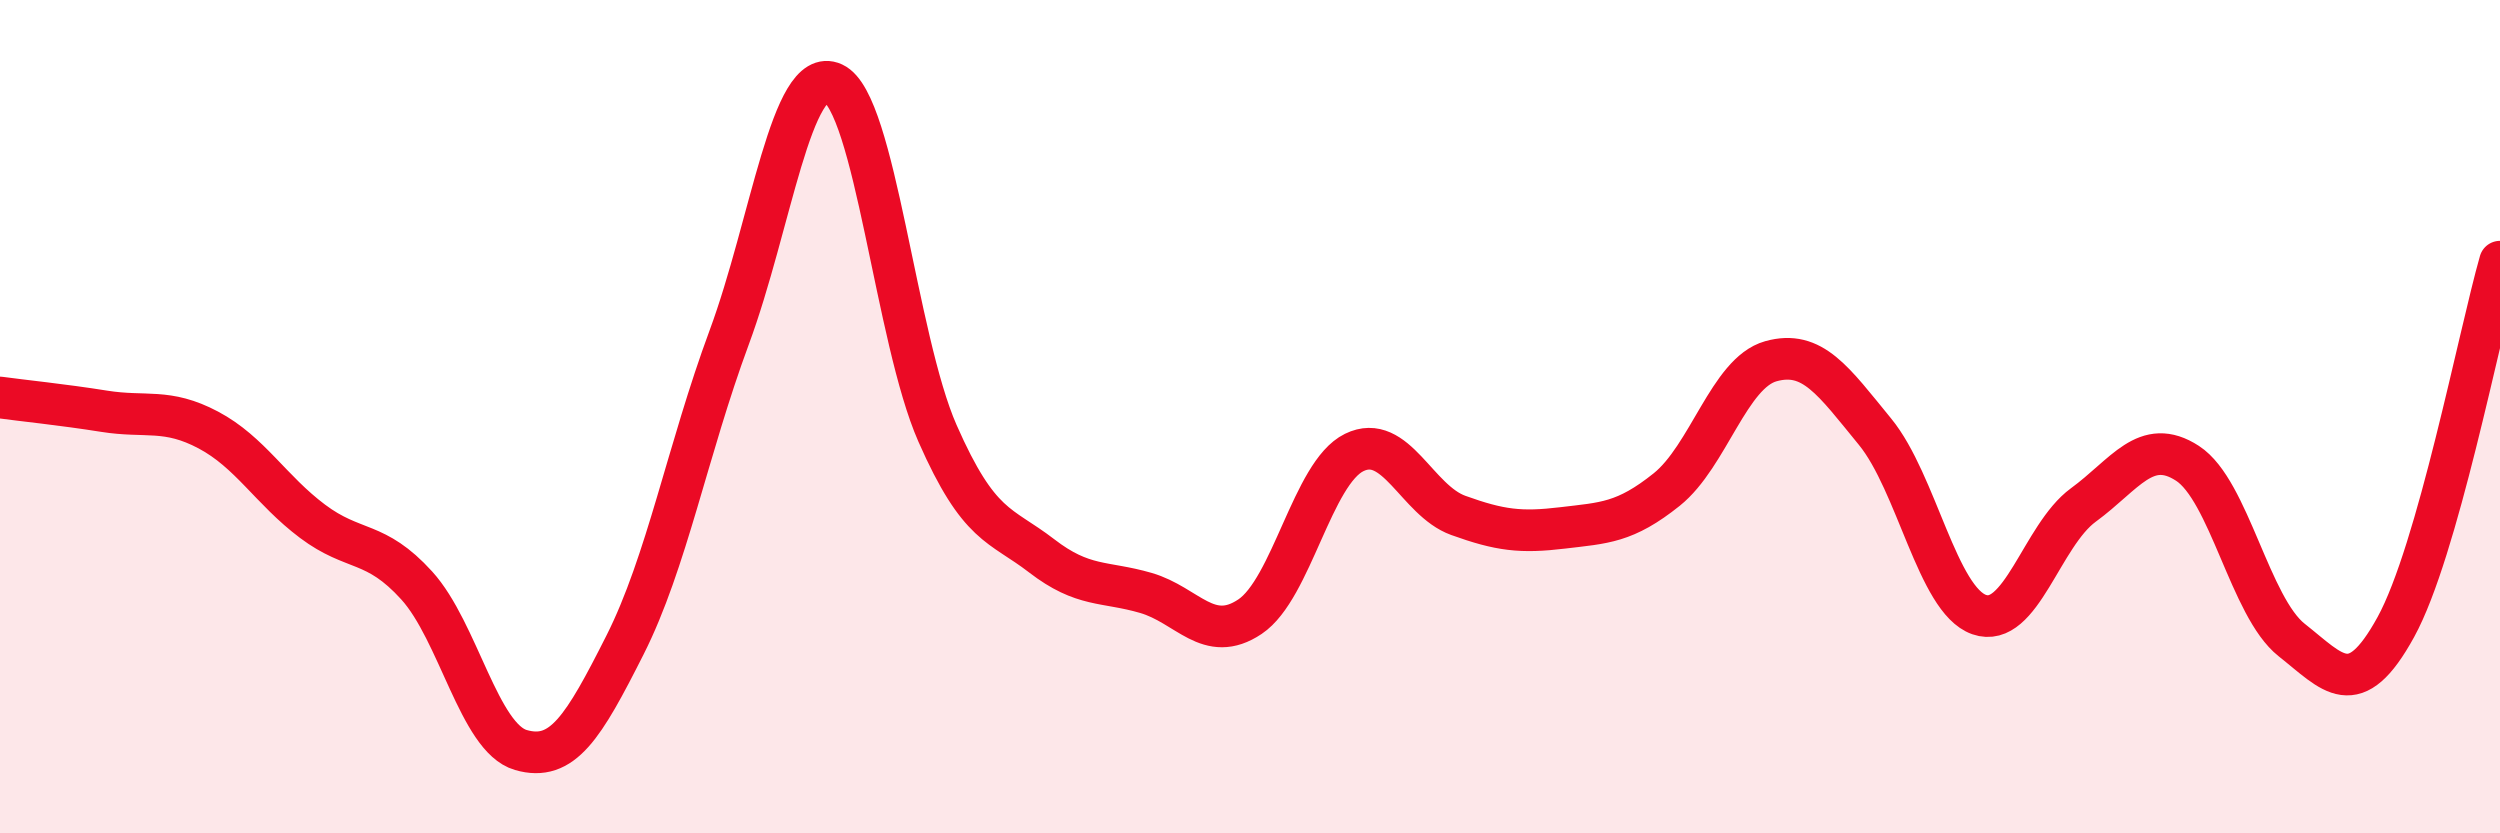 
    <svg width="60" height="20" viewBox="0 0 60 20" xmlns="http://www.w3.org/2000/svg">
      <path
        d="M 0,9.54 C 0.5,9.61 1.5,9.71 2.5,9.87 C 3.5,10.03 4,9.79 5,10.32 C 6,10.85 6.5,11.76 7.5,12.51 C 8.5,13.26 9,12.95 10,14.05 C 11,15.15 11.5,17.71 12.5,18 C 13.5,18.29 14,17.46 15,15.48 C 16,13.5 16.5,10.8 17.5,8.1 C 18.5,5.4 19,1.54 20,2 C 21,2.46 21.5,8.13 22.5,10.4 C 23.5,12.67 24,12.57 25,13.34 C 26,14.11 26.5,13.94 27.5,14.23 C 28.5,14.52 29,15.47 30,14.8 C 31,14.13 31.5,11.35 32.5,10.86 C 33.5,10.37 34,12.01 35,12.37 C 36,12.73 36.5,12.79 37.5,12.67 C 38.5,12.55 39,12.55 40,11.75 C 41,10.95 41.5,8.95 42.5,8.67 C 43.5,8.39 44,9.14 45,10.36 C 46,11.58 46.5,14.4 47.5,14.75 C 48.5,15.1 49,12.85 50,12.12 C 51,11.39 51.5,10.47 52.5,11.12 C 53.5,11.77 54,14.57 55,15.36 C 56,16.15 56.5,16.87 57.5,15.05 C 58.5,13.23 59.5,8.03 60,6.28L60 20L0 20Z"
        fill="#EB0A25"
        opacity="0.1"
        stroke-linecap="round"
        stroke-linejoin="round"
      />
      <path
        d="M 0,9.54 C 0.5,9.61 1.5,9.71 2.5,9.87 C 3.5,10.03 4,9.79 5,10.32 C 6,10.85 6.5,11.76 7.5,12.51 C 8.5,13.26 9,12.95 10,14.05 C 11,15.15 11.5,17.71 12.5,18 C 13.5,18.29 14,17.46 15,15.48 C 16,13.5 16.5,10.8 17.5,8.1 C 18.5,5.4 19,1.54 20,2 C 21,2.46 21.5,8.13 22.5,10.4 C 23.5,12.67 24,12.57 25,13.34 C 26,14.11 26.5,13.94 27.5,14.23 C 28.5,14.52 29,15.47 30,14.8 C 31,14.13 31.5,11.35 32.5,10.86 C 33.5,10.37 34,12.01 35,12.37 C 36,12.73 36.5,12.79 37.5,12.67 C 38.5,12.55 39,12.55 40,11.75 C 41,10.95 41.5,8.95 42.5,8.67 C 43.5,8.39 44,9.14 45,10.36 C 46,11.58 46.5,14.4 47.5,14.75 C 48.5,15.1 49,12.85 50,12.12 C 51,11.39 51.5,10.47 52.5,11.12 C 53.5,11.77 54,14.57 55,15.36 C 56,16.15 56.5,16.87 57.5,15.05 C 58.5,13.23 59.5,8.03 60,6.28"
        stroke="#EB0A25"
        stroke-width="1"
        fill="none"
        stroke-linecap="round"
        stroke-linejoin="round"
      />
    </svg>
  